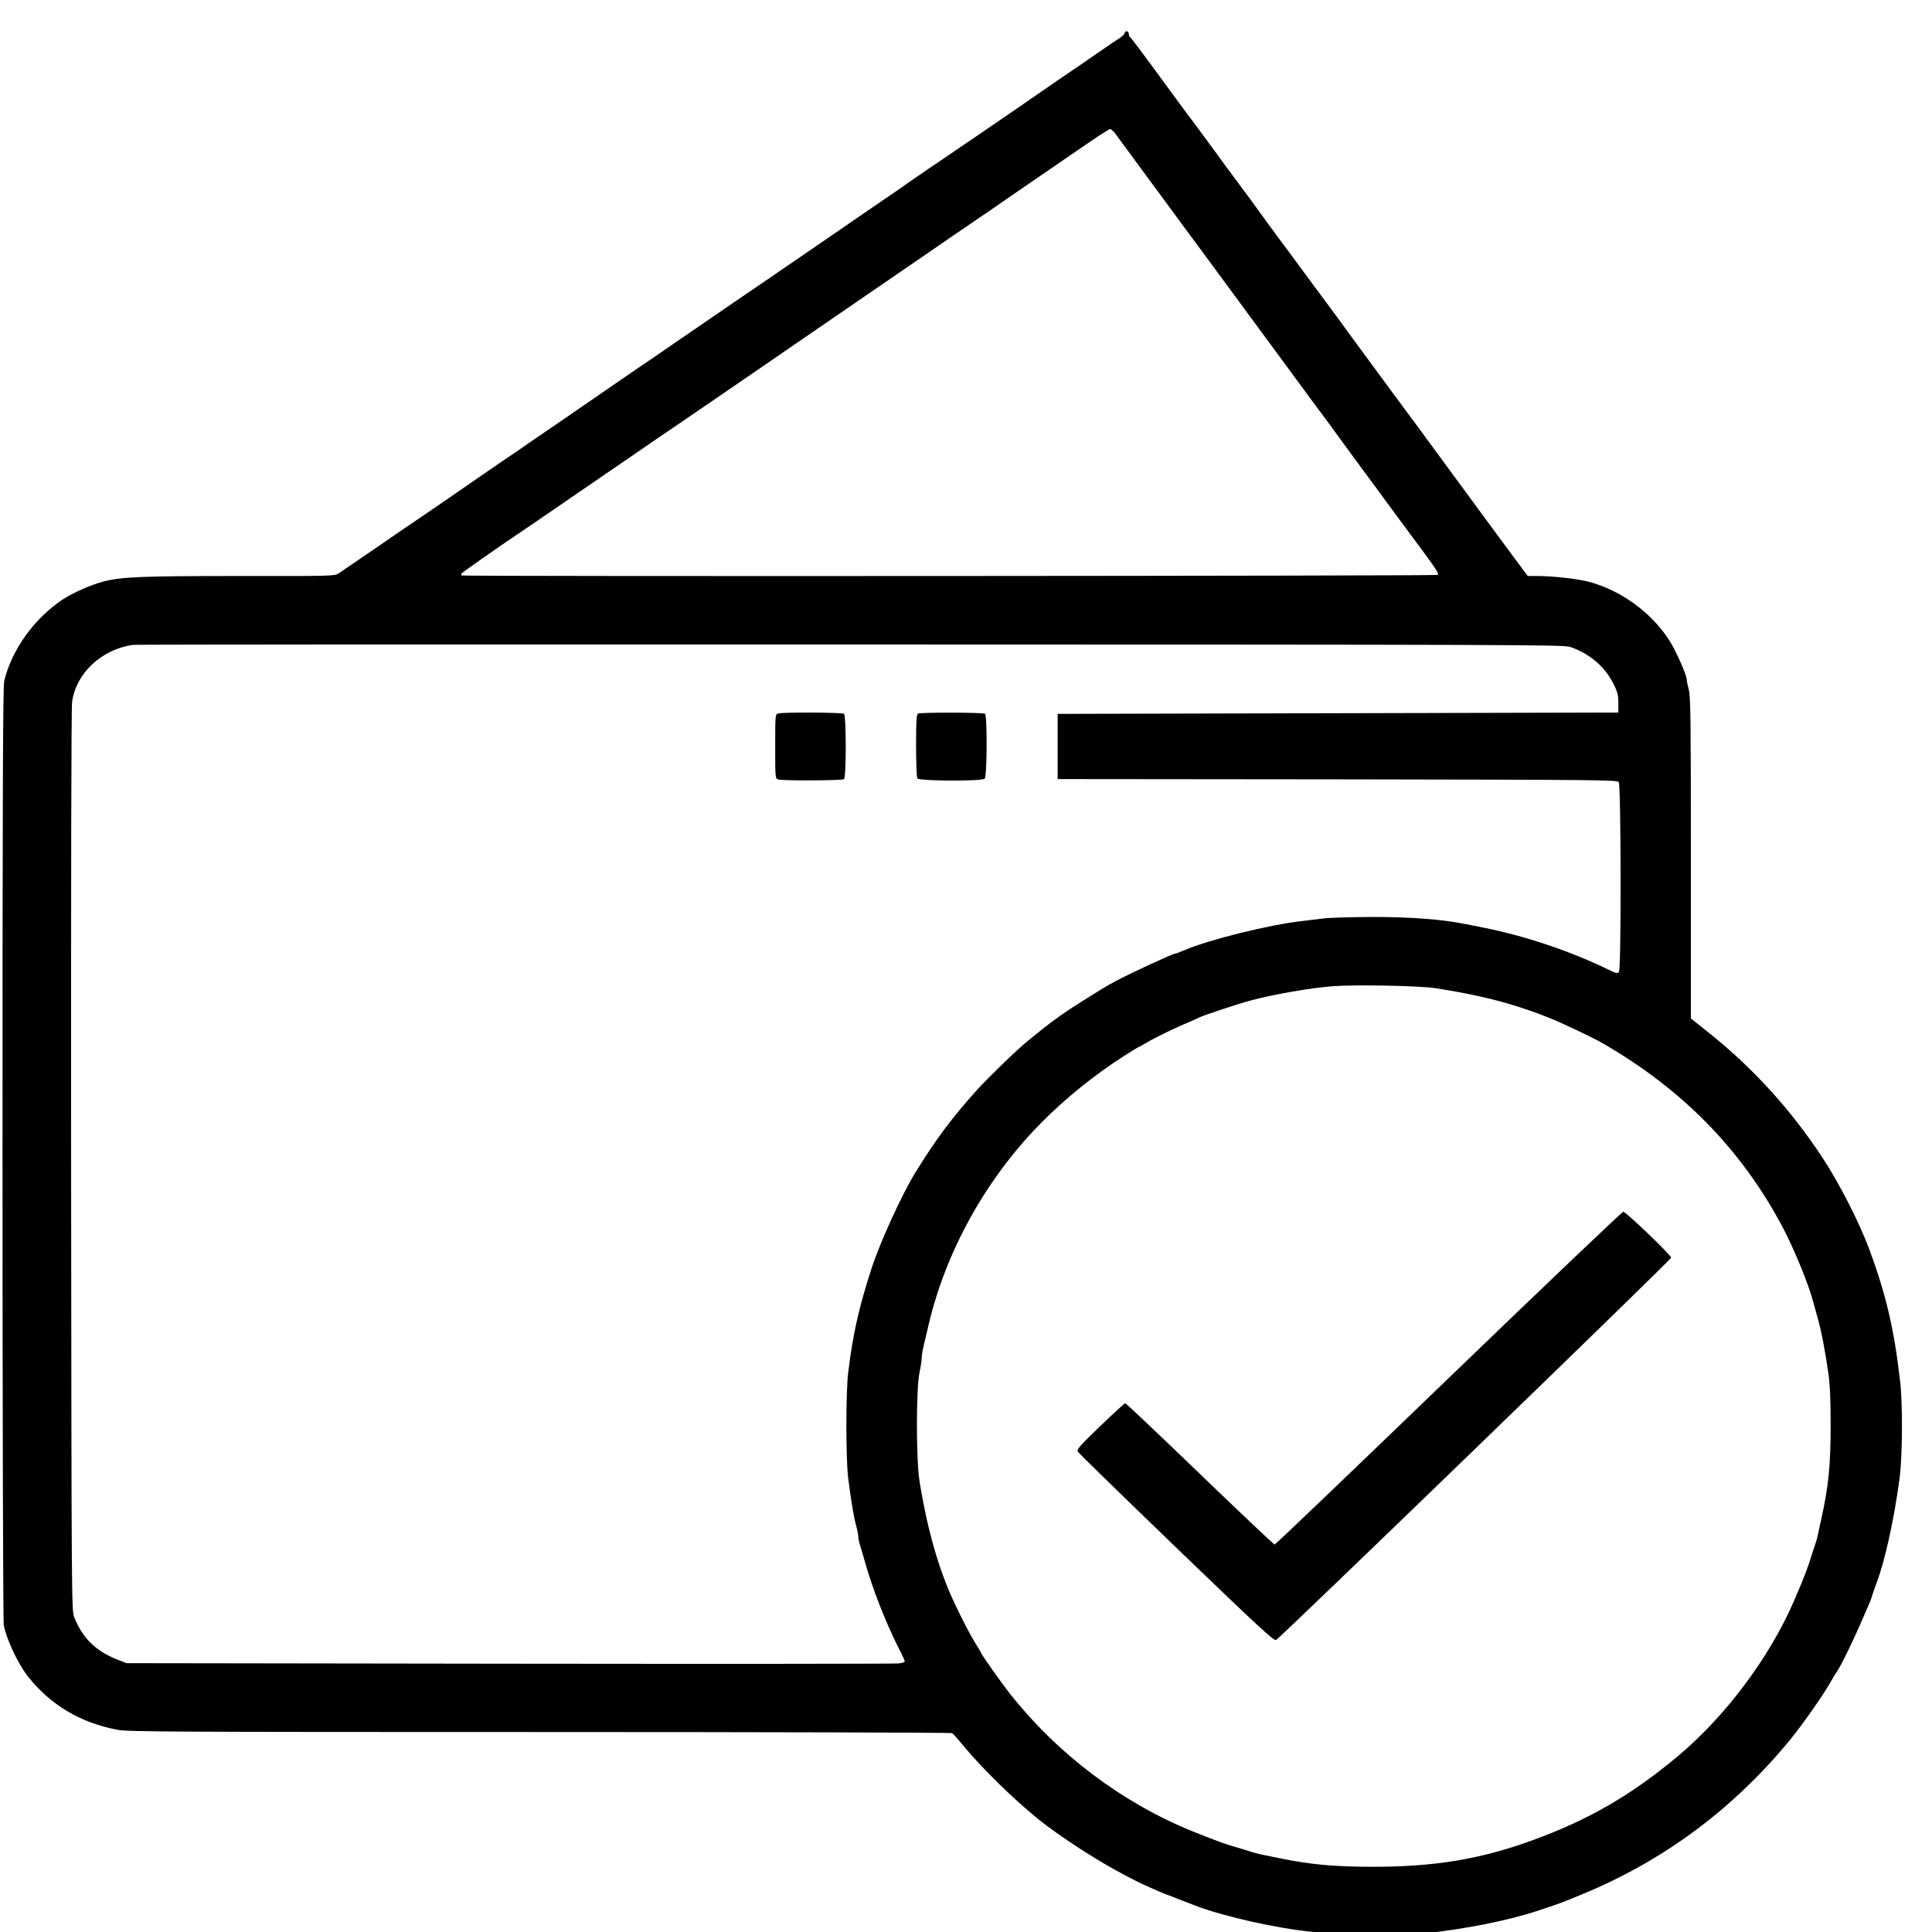 <?xml version="1.0" encoding="UTF-8" standalone="no"?>
<svg
   version="1.0"
   width="512"
   height="512"
   viewBox="0 0 384 384"
   preserveAspectRatio="xMidYMid"
   id="svg4"
   xmlns="http://www.w3.org/2000/svg"
   xmlns:svg="http://www.w3.org/2000/svg">
  <defs
     id="defs4" />
  <g
     transform="matrix(0.028,0,0,-0.027,0.358,436.324)"
     fill="#000000"
     stroke="none"
     id="g4">
    <path
       d="m 7970,15916 c 0,-7 -19,-26 -42,-41 -24,-15 -81,-56 -128,-90 -47,-34 -136,-97 -198,-141 -62,-43 -161,-114 -220,-156 -59,-43 -126,-91 -150,-108 -23,-17 -93,-66 -155,-110 -61,-44 -186,-132 -277,-196 -91,-65 -192,-136 -226,-159 -33,-23 -96,-69 -141,-101 -44,-33 -128,-93 -187,-134 -58,-41 -144,-102 -190,-135 -46,-33 -132,-95 -192,-137 -376,-268 -450,-320 -672,-477 -169,-120 -186,-132 -377,-268 -104,-75 -235,-168 -290,-206 -55,-39 -136,-97 -180,-128 -44,-32 -181,-130 -305,-218 -124,-88 -259,-184 -300,-213 -41,-30 -122,-88 -180,-128 -95,-67 -172,-122 -410,-293 -41,-29 -120,-85 -175,-124 -55,-38 -179,-126 -275,-195 -96,-68 -200,-142 -230,-163 -30,-21 -66,-47 -81,-57 -24,-18 -56,-19 -695,-18 -696,0 -847,-6 -974,-41 -82,-22 -214,-82 -282,-128 C 233,11612 72,11381 17,11147 8,11107 5,10315 5,7665 5,5779 9,4217 14,4195 c 23,-113 103,-286 173,-378 162,-210 370,-338 636,-391 69,-14 395,-16 2995,-16 1604,0 2922,-4 2928,-8 6,-4 44,-47 83,-97 131,-164 357,-393 527,-535 153,-128 418,-306 609,-410 44,-24 87,-47 95,-51 28,-16 211,-99 217,-99 3,0 19,-6 36,-14 18,-7 57,-23 87,-35 30,-12 64,-26 75,-30 196,-78 568,-165 820,-191 50,-5 123,-14 163,-20 110,-15 465,-12 621,5 314,35 609,96 826,170 158,54 175,61 321,124 575,247 1065,626 1466,1131 85,107 239,334 288,425 18,33 36,65 40,70 32,43 129,250 219,470 5,11 14,34 21,50 7,17 16,44 20,60 5,17 18,55 29,85 58,159 123,463 162,765 21,163 23,542 5,710 -43,391 -100,643 -220,980 -71,197 -211,482 -330,670 -223,352 -490,658 -803,918 l -133,110 v 1181 c 0,1018 -2,1190 -15,1239 -8,32 -15,66 -15,77 0,30 -73,202 -117,276 -127,211 -348,380 -583,443 -76,21 -255,41 -367,41 h -61 l -79,110 c -43,61 -103,145 -134,188 -30,42 -111,156 -179,252 -68,96 -164,232 -214,302 -50,70 -115,162 -145,205 -30,43 -81,114 -113,158 -63,89 -345,485 -423,596 -27,40 -81,116 -120,170 -38,53 -99,139 -135,189 -36,51 -103,145 -150,211 -47,65 -110,153 -140,196 -93,134 -172,245 -235,333 -34,47 -95,132 -135,190 -41,58 -110,155 -154,217 -45,61 -111,154 -147,205 -239,339 -314,443 -321,446 -4,2 -8,12 -8,23 0,10 -7,19 -15,19 -8,0 -15,-6 -15,-14 z m -67,-738 c 13,-18 124,-175 247,-348 123,-173 248,-349 277,-390 30,-41 142,-199 249,-350 226,-319 326,-460 409,-576 33,-46 94,-132 135,-190 41,-59 100,-141 130,-183 31,-42 100,-139 153,-216 54,-77 134,-189 177,-250 44,-60 104,-146 135,-190 31,-44 92,-129 135,-190 237,-330 254,-355 242,-367 -8,-8 -6922,-12 -6930,-4 -2,3 -1,9 2,15 5,8 268,199 372,271 46,31 303,214 409,290 61,44 146,104 190,135 44,31 130,92 190,135 111,80 368,262 409,290 12,8 91,65 176,125 85,61 165,117 176,125 28,19 201,143 434,309 102,73 272,194 378,269 105,75 279,199 385,274 105,75 226,161 267,190 41,30 122,87 180,128 58,41 141,100 185,131 44,32 134,96 200,143 123,87 161,114 465,331 96,69 180,125 187,125 7,0 23,-15 36,-32 z m 3230,-3780 c 137,-49 244,-143 305,-267 32,-65 37,-86 37,-146 v -70 l -1990,-5 -1990,-5 v -240 -240 l 1985,-2 c 1852,-3 1986,-4 1998,-20 16,-22 18,-1363 2,-1394 -10,-18 -14,-17 -83,17 -263,133 -594,248 -887,307 -41,9 -100,21 -130,27 -165,33 -379,50 -650,50 -151,-1 -309,-5 -350,-11 -41,-5 -109,-14 -150,-19 -232,-27 -658,-136 -834,-214 -32,-14 -62,-26 -67,-26 -17,0 -330,-150 -429,-206 -66,-37 -108,-64 -235,-147 -152,-100 -232,-161 -385,-292 -82,-70 -278,-267 -359,-360 -179,-207 -286,-355 -434,-603 -97,-162 -253,-517 -314,-712 -90,-288 -132,-483 -165,-765 -17,-145 -17,-636 0,-775 21,-172 42,-302 58,-356 7,-28 14,-62 14,-76 0,-13 6,-44 14,-69 7,-24 22,-73 31,-109 55,-205 149,-453 244,-648 23,-45 41,-87 41,-92 0,-5 -19,-12 -42,-15 -24,-3 -1267,-4 -2763,-2 l -2720,4 -64,26 c -156,64 -247,158 -307,312 -19,49 -19,119 -22,3360 -1,2075 1,3336 7,3379 29,211 208,385 431,419 14,3 2304,4 5090,3 4768,-1 5068,-2 5113,-18 z m -958,-2512 c 240,-39 417,-80 584,-135 109,-37 131,-45 206,-76 17,-7 41,-17 55,-23 51,-21 276,-132 322,-159 579,-341 1005,-790 1301,-1370 81,-159 188,-431 217,-553 5,-19 18,-66 28,-105 26,-91 57,-258 78,-415 12,-89 16,-202 16,-390 0,-279 -15,-443 -64,-670 -11,-52 -24,-113 -28,-136 -5,-22 -13,-51 -18,-65 -5,-13 -17,-51 -27,-84 -25,-87 -54,-163 -123,-330 -176,-420 -487,-850 -827,-1145 -330,-286 -634,-468 -1030,-617 -367,-139 -694,-195 -1130,-195 -275,0 -440,16 -660,62 -55,12 -118,25 -141,30 -22,5 -51,13 -65,18 -13,5 -51,17 -84,27 -91,26 -157,51 -330,123 -502,211 -958,567 -1300,1016 -63,83 -205,292 -205,301 0,3 -17,33 -38,67 -34,56 -100,187 -152,303 -110,242 -192,543 -246,895 -24,157 -24,674 0,795 9,44 16,93 16,109 0,17 6,57 14,90 8,34 22,97 32,141 121,546 407,1083 796,1493 175,185 386,361 596,500 51,34 95,62 98,62 2,0 33,18 69,40 61,37 197,105 305,152 25,11 53,24 62,29 32,16 265,97 359,123 164,46 424,93 584,106 162,13 615,4 730,-14 z"
       id="path1" />
    <path
       d="m 5511,10908 c -21,-7 -21,-12 -21,-243 0,-235 0,-236 23,-243 28,-10 449,-8 465,2 17,10 17,472 0,482 -16,10 -441,12 -467,2 z"
       id="path2" />
    <path
       d="m 6504,10907 c -11,-7 -14,-49 -14,-235 0,-125 4,-234 9,-242 13,-20 457,-22 478,-2 17,18 19,467 2,478 -16,10 -457,11 -475,1 z"
       id="path3" />
    <path
       d="M 10270,6015 C 9596,5341 9041,4790 9035,4790 c -5,0 -244,234 -530,520 -286,286 -525,520 -530,520 -6,0 -86,-76 -179,-169 -146,-146 -167,-171 -158,-187 6,-11 321,-329 700,-708 601,-600 692,-687 708,-678 32,18 2804,2799 2804,2814 0,18 -321,338 -340,338 -8,0 -566,-551 -1240,-1225 z"
       id="path4" />
  </g>
</svg>
